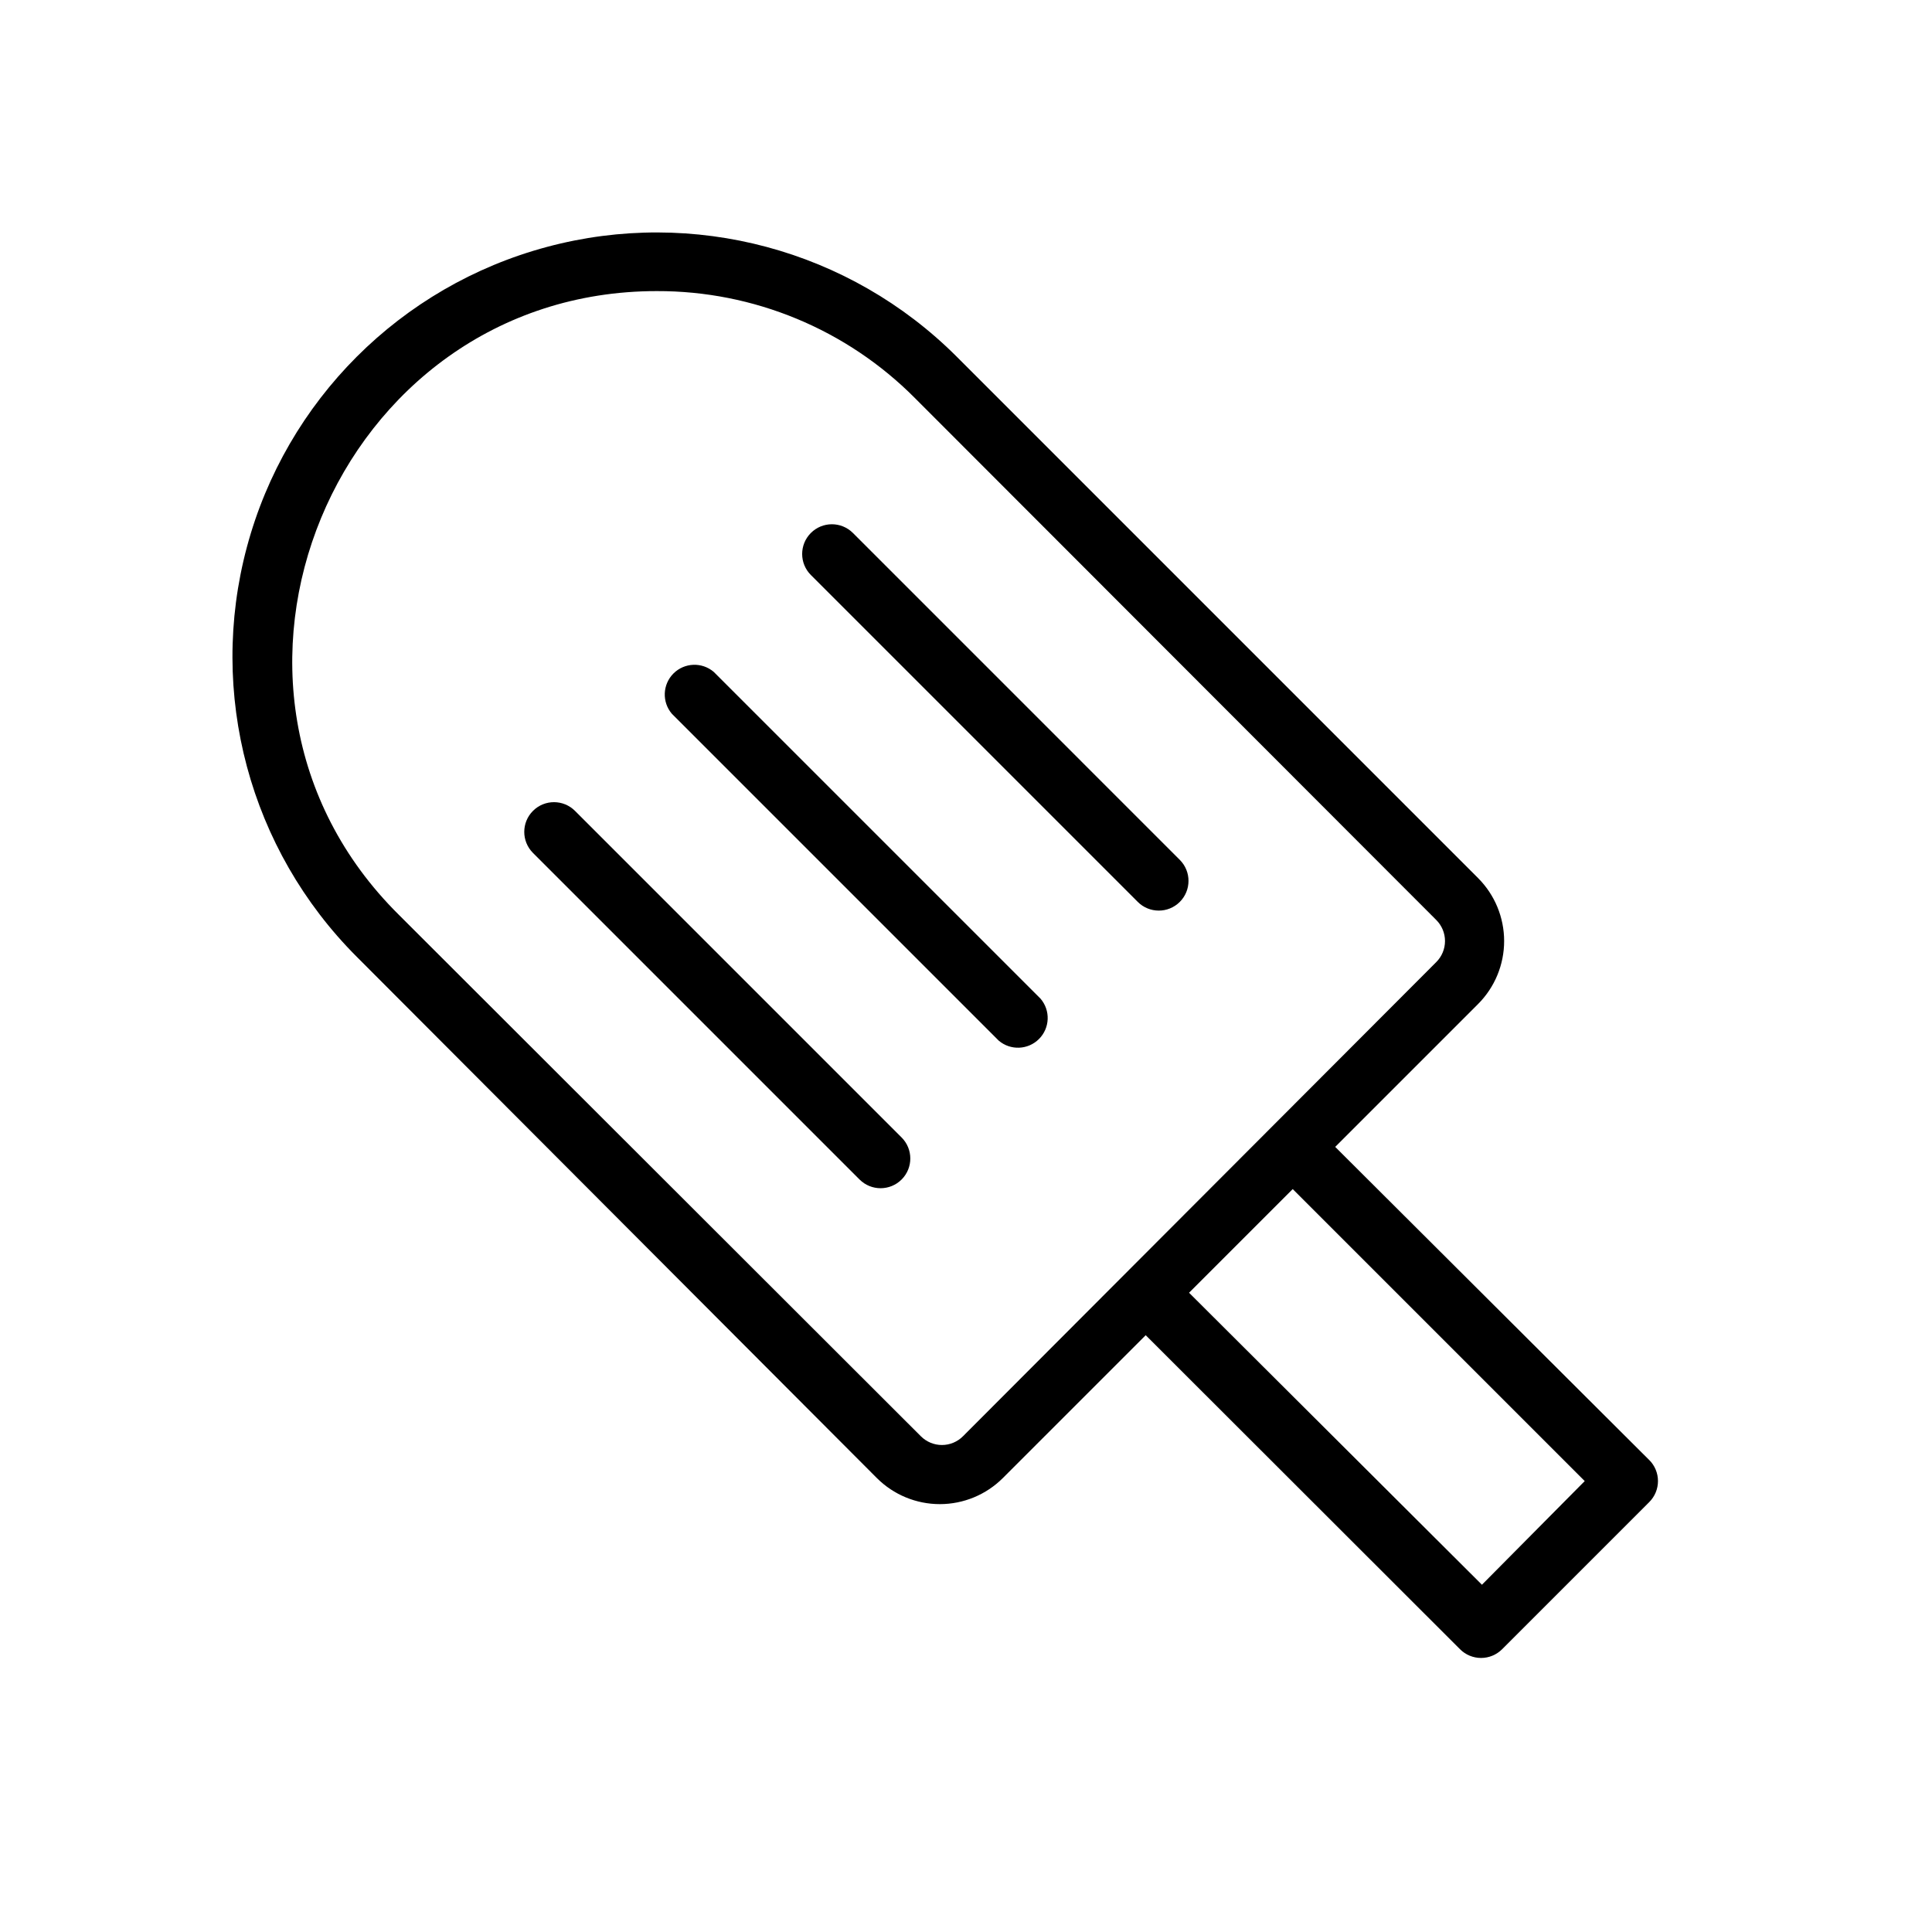 <?xml version="1.0" encoding="UTF-8"?>
<!-- Uploaded to: SVG Repo, www.svgrepo.com, Generator: SVG Repo Mixer Tools -->
<svg fill="#000000" width="800px" height="800px" version="1.1" viewBox="144 144 512 512" xmlns="http://www.w3.org/2000/svg">
 <g>
  <path d="m581.05 530.91-83.207-82.973 37.863-37.863c4.422-4.426 6.906-10.43 6.906-16.688 0-6.258-2.484-12.262-6.906-16.688l-138.15-138.16c-28.406-28.406-69.809-39.5-108.61-29.102-38.801 10.398-69.109 40.707-79.508 79.508-10.398 38.801 0.695 80.203 29.102 108.61l137.84 138.15c4.426 4.422 10.43 6.906 16.688 6.906 6.258 0 12.262-2.484 16.691-6.906l37.863-37.863 83.285 83.207c1.477 1.492 3.492 2.328 5.59 2.328s4.109-0.836 5.59-2.328l38.965-38.965c1.492-1.48 2.328-3.492 2.328-5.59s-0.836-4.113-2.328-5.59zm-181.84-6.297c-1.477 1.488-3.488 2.328-5.59 2.328-2.098 0-4.109-0.84-5.59-2.328l-138.31-138.16c-60.691-60.062-17.082-165.31 68.328-165.31 25.676-0.074 50.309 10.129 68.406 28.34l138.16 138.31c1.488 1.477 2.328 3.488 2.328 5.59 0 2.098-0.84 4.109-2.328 5.59zm137.52 39.359-77.617-77.383 27.473-27.473 77.383 77.383z"/>
  <path d="m296.4 358.91c-3.066-3.086-8.051-3.106-11.137-0.039-3.09 3.066-3.106 8.051-0.043 11.141l86.594 86.594v-0.004c3.086 3.066 8.074 3.047 11.141-0.039 3.062-3.086 3.047-8.074-0.039-11.137z"/>
  <path d="m370.01 285.22c-3.09-3.062-8.074-3.047-11.141 0.043-3.066 3.086-3.047 8.07 0.039 11.137l86.594 86.594c3.062 3.086 8.051 3.102 11.137 0.039 3.086-3.066 3.106-8.055 0.039-11.141z"/>
  <path d="m333.16 322.07c-3.121-2.676-7.777-2.496-10.688 0.41-2.906 2.91-3.086 7.566-0.41 10.688l86.594 86.594h-0.004c3.125 2.676 7.781 2.496 10.688-0.414 2.91-2.906 3.09-7.562 0.414-10.688z"/>
 </g>
</svg>